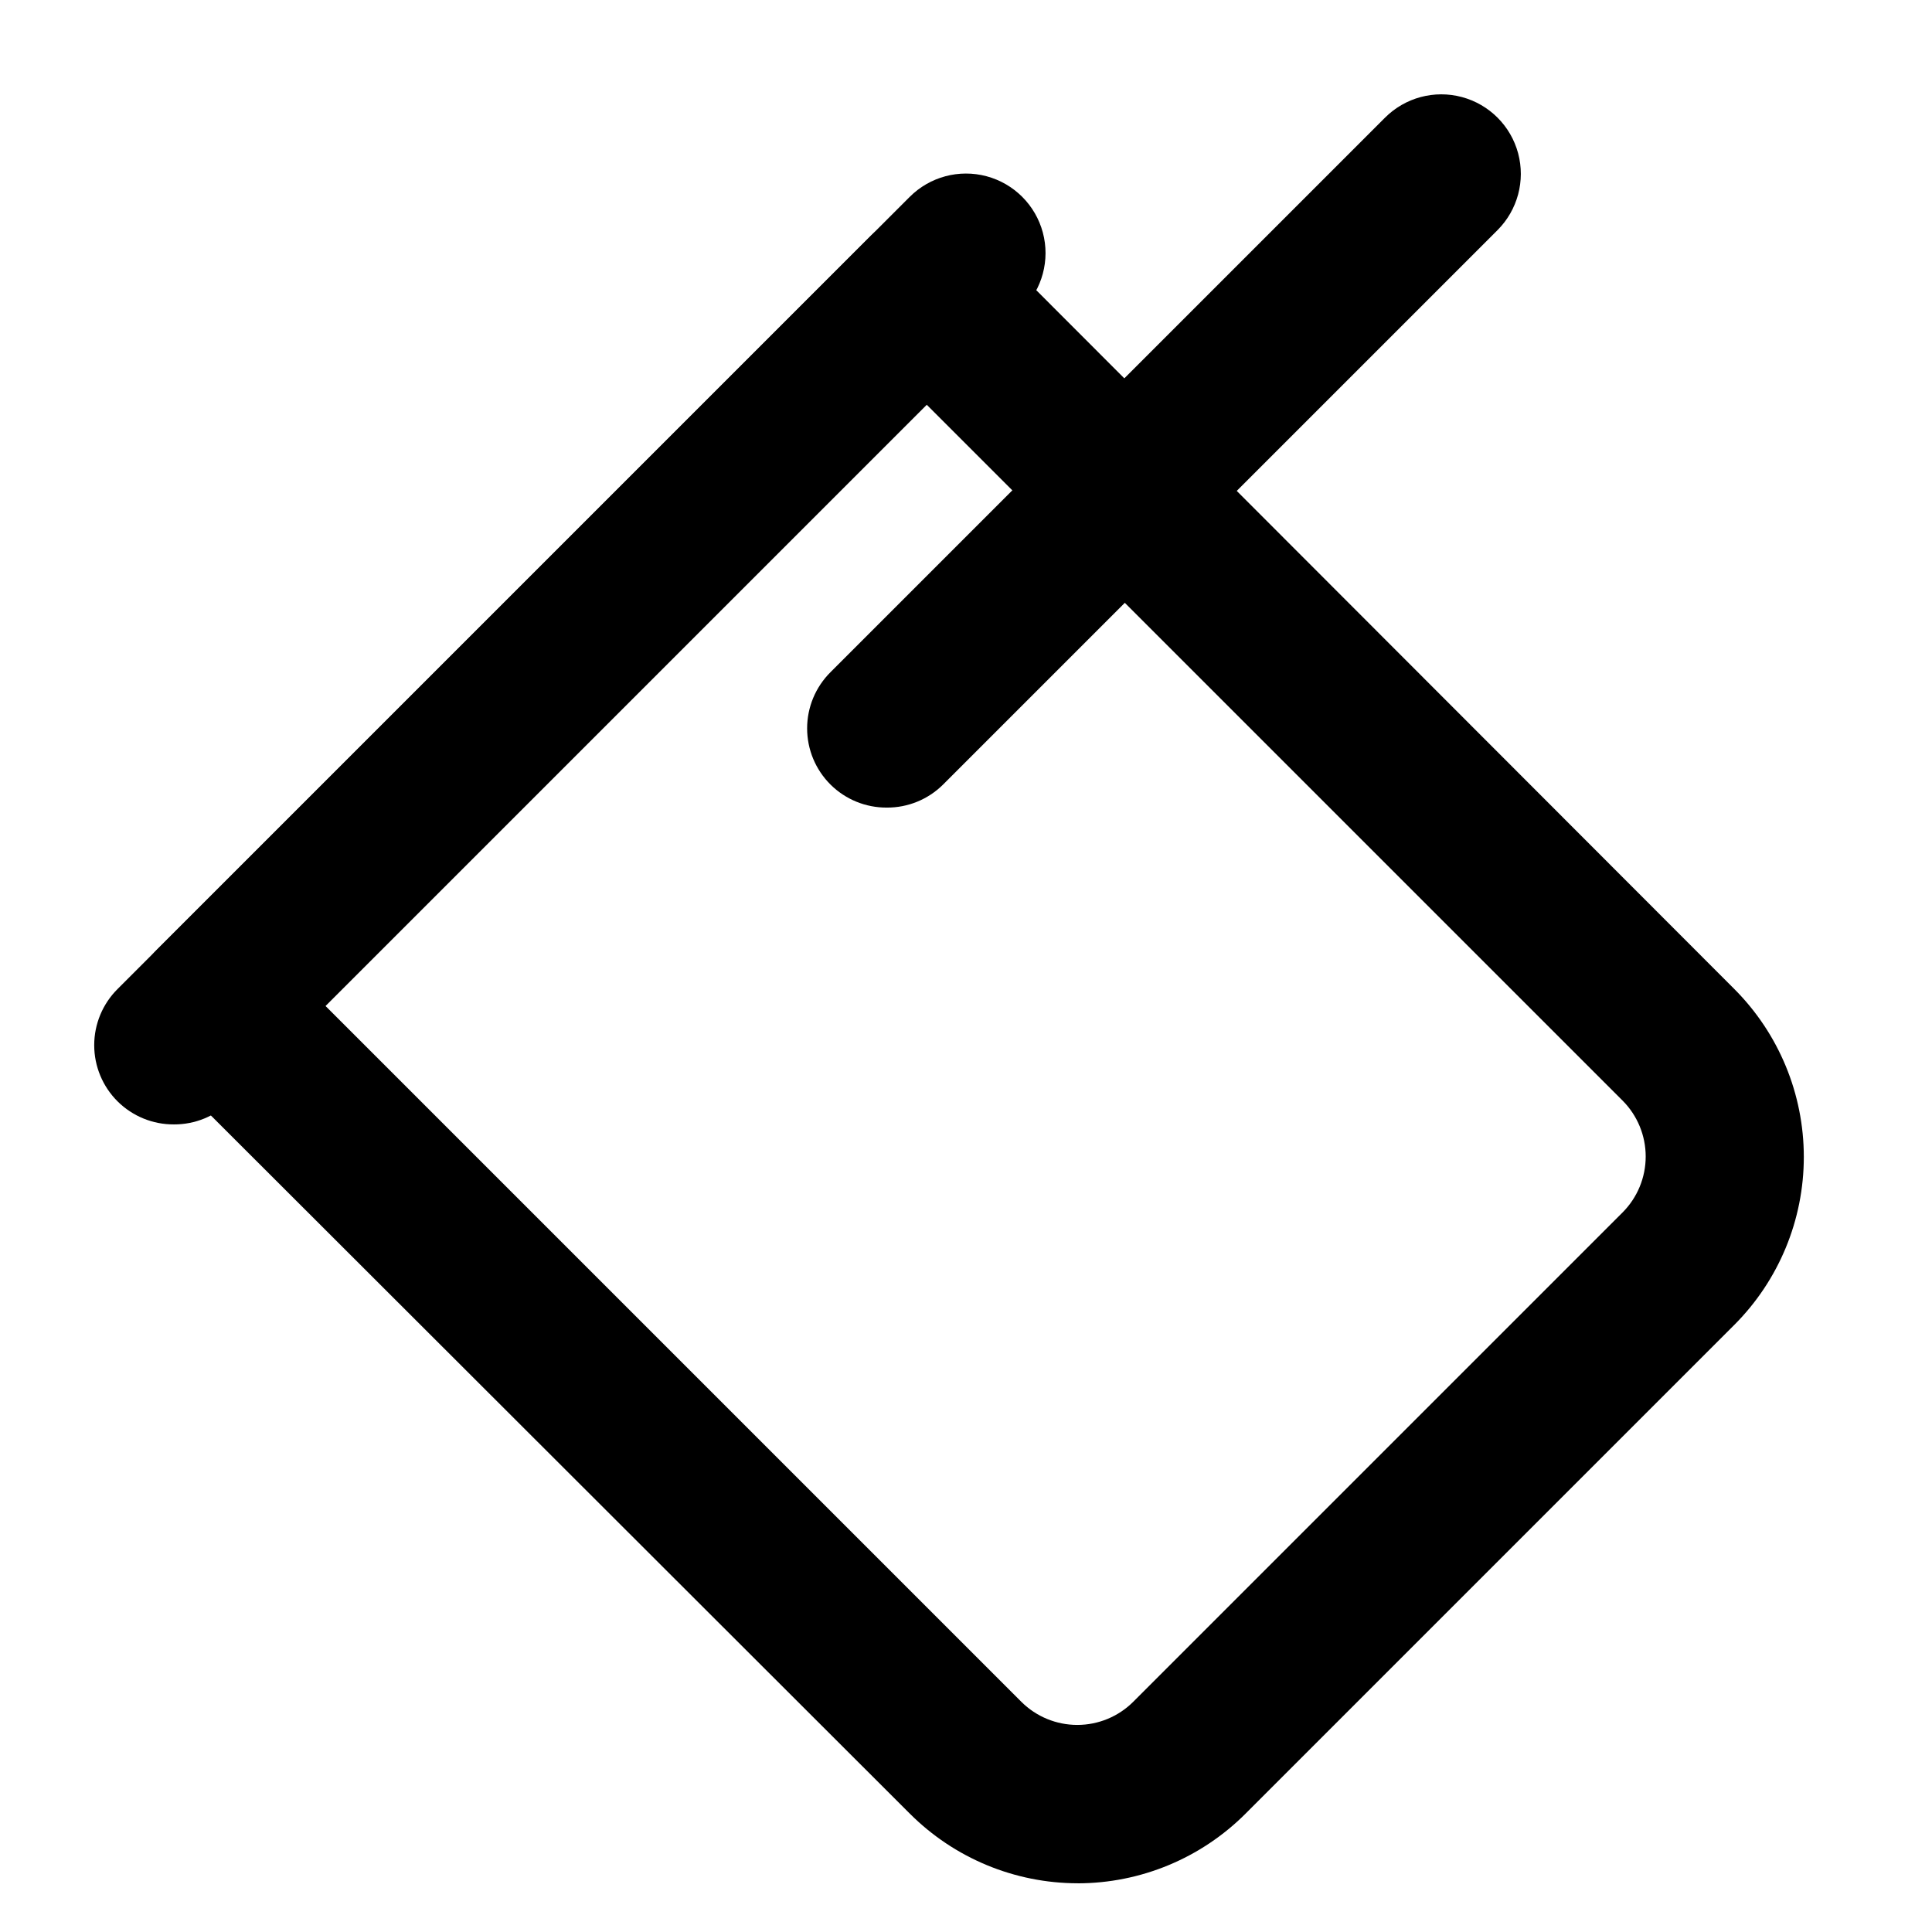 <?xml version="1.0" encoding="UTF-8"?>
<!-- Uploaded to: ICON Repo, www.svgrepo.com, Generator: ICON Repo Mixer Tools -->
<svg fill="#000000" width="800px" height="800px" version="1.1" viewBox="144 144 512 512" xmlns="http://www.w3.org/2000/svg">
 <g>
  <path d="m429.6 643.09c-16.695-0.016-32.703-6.66-44.504-18.473l-199.43-199.21c-3.973-3.941-6.207-9.305-6.207-14.902s2.234-10.965 6.207-14.906l188.93-188.93c3.941-3.973 9.309-6.207 14.906-6.207s10.961 2.234 14.902 6.207l199.21 199.43c11.793 11.809 18.418 27.816 18.418 44.504s-6.625 32.695-18.418 44.504l-129.52 129.52c-11.801 11.812-27.809 18.457-44.504 18.473zm-199.43-232.59 184.52 184.52c3.934 3.91 9.254 6.102 14.801 6.102 5.547 0 10.867-2.191 14.801-6.102l129.73-129.73c3.91-3.934 6.106-9.254 6.106-14.801s-2.195-10.867-6.106-14.801l-184.52-184.52z"/>
  <path d="m379.01 358.02c-5.582 0.031-10.945-2.16-14.906-6.09-3.973-3.941-6.207-9.305-6.207-14.902 0-5.598 2.234-10.965 6.207-14.906l146.95-146.95c5.324-5.324 13.086-7.402 20.359-5.453s12.957 7.629 14.906 14.902c1.945 7.273-0.133 15.035-5.457 20.359l-146.95 146.95c-3.961 3.93-9.324 6.121-14.902 6.09z"/>
  <path d="m190.08 441.98c-5.578 0.031-10.941-2.16-14.906-6.09-3.973-3.941-6.207-9.309-6.207-14.902 0-5.598 2.234-10.965 6.207-14.906l209.92-209.92c5.324-5.324 13.086-7.402 20.359-5.453 7.273 1.949 12.957 7.629 14.906 14.902 1.949 7.273-0.133 15.035-5.457 20.359l-209.92 209.92c-3.961 3.93-9.324 6.121-14.902 6.09z"/>
 </g>
</svg>